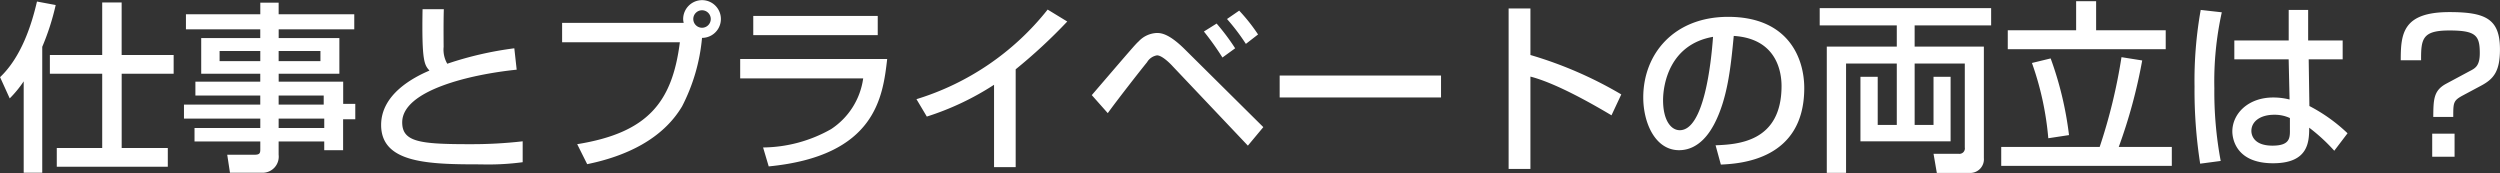 <svg id="title_survey02_3.svg" xmlns="http://www.w3.org/2000/svg" width="357.718" height="24.75" viewBox="0 0 357.718 24.75">
  <rect x="0" y="0" width="357.718" height="24.75" fill="#333333" stroke="none"/>
  <defs>
    <style>
      .cls-1 {
        fill: #fff;
        fill-rule: evenodd;
      }
    </style>
  </defs>
  <path id="仕事とプライベートの両立は_" data-name="仕事とプライベートの両立は？" class="cls-1" d="M446.487,3414h2.652v-18.02a34.763,34.763,0,0,0,1.924-5.98l-2.678-.5c-0.78,3.38-2.262,7.96-5.279,10.82l1.378,3.04a15.841,15.841,0,0,0,2-2.44V3414Zm11.232-16.85h-7.488v2.68h7.488v10.63h-6.5v2.68h15.886v-2.68h-6.6v-10.63h7.436v-2.68H460.5v-7.52h-2.782v7.52Zm36.062-5.83H482.965v-1.66h-2.626v1.66H469.7v2.16h10.635v1.25h-8.45v5.1h8.45v1.14h-9.282v1.98h9.282v1.3H469.418v2h10.921v1.35h-9.412v1.92h9.412v1.1c0,0.54-.052.8-0.806,0.8h-3.926L476,3414H480.7a2.305,2.305,0,0,0,2.262-2.58v-1.9h6.526v1.25h2.7v-4.42h1.742v-2.21H492.2v-3.17h-9.23v-1.14h8.684v-5.1h-8.684v-1.25h10.816v-2.16Zm-13.442,5.26v1.45h-5.824v-1.45h5.824Zm8.606,0v1.45h-5.98v-1.45h5.98Zm0.468,6.37v1.3h-6.448v-1.3h6.448Zm0.078,3.3v1.35h-6.526v-1.35h6.526Zm14.066-15.65c-0.13,7.51.26,7.95,0.988,8.78-2.288.97-6.916,3.38-6.916,7.78,0,5.51,6.838,5.64,14.274,5.64a37.041,37.041,0,0,0,5.98-.31v-2.99a63.9,63.9,0,0,1-7.488.41c-7.124,0-9.75-.28-9.75-3.12,0-4.57,9.724-6.86,16.38-7.54l-0.338-3.06a49.467,49.467,0,0,0-9.594,2.21,4.024,4.024,0,0,1-.52-2.42c-0.026-3.04,0-4.6.026-5.38h-3.042Zm23.556,22.17c5.434-1.11,10.738-3.51,13.572-8.26a26.526,26.526,0,0,0,2.86-9.81,2.7,2.7,0,1,0,0-5.4,2.717,2.717,0,0,0-2.7,2.7,2.28,2.28,0,0,0,.078.55H523.525v2.78h16.848c-1.092,8.6-4.6,12.95-14.69,14.58Zm16.432-22.02a1.25,1.25,0,0,1,0,2.5A1.25,1.25,0,0,1,543.545,3390.75Zm7.332,0.81v2.75h17.81v-2.75h-17.81Zm-1.872,6.16v2.78h17.6a10.376,10.376,0,0,1-4.6,7.26,20.075,20.075,0,0,1-9.724,2.62l0.806,2.71c15.314-1.49,16.328-9.96,16.952-15.37H549.005Zm39.416,1.48a76.582,76.582,0,0,0,7.384-6.84L593,3390.65a38.23,38.23,0,0,1-18.773,12.82l1.483,2.49a39.7,39.7,0,0,0,9.62-4.55v11.78h3.094V3399.2Zm13.182,6.27c1.3-1.82,4.888-6.4,5.616-7.28a2.039,2.039,0,0,1,1.43-.99c0.754,0,1.976,1.27,2.21,1.53l10.79,11.39,2.21-2.65-11.18-11.08c-2.392-2.39-3.536-2.39-4.082-2.39a3.758,3.758,0,0,0-2.574,1.2c-0.442.39-1.066,1.12-6.709,7.69Zm18.226-9.28a31.363,31.363,0,0,0-2.652-3.54l-1.82,1.14a39.569,39.569,0,0,1,2.652,3.72Zm3.276-1.98a25.37,25.37,0,0,0-2.7-3.41l-1.742,1.2a30.048,30.048,0,0,1,2.7,3.56Zm3.093,5.88v3.14h23.089v-3.14H626.2Zm32.761-9.6v22.96h3.12v-13.21c3.562,0.91,8.684,3.8,11.6,5.54l1.4-2.99a57.323,57.323,0,0,0-13-5.64v-6.66h-3.12Zm30.368,22.34c2.7-.13,11.934-0.63,11.934-10.95,0-4.26-2.262-10.19-10.894-10.19-7.722,0-12.143,5.28-12.143,11.54,0,3.64,1.717,7.54,5.123,7.54,3.016,0,4.55-2.86,4.992-3.66,1.976-3.72,2.418-8.38,2.834-12.69,6.136,0.39,6.838,5.12,6.838,7.17,0,8.06-6.344,8.35-9.438,8.48Zm-1.118-18.28c-0.26,3.64-1.274,13.36-4.758,13.36-1.3,0-2.392-1.48-2.392-4.29C681.059,3401.33,682,3395.64,688.209,3394.55Zm15.261-1.64H714.5v3.04H704.484v18.07h2.757v-15.65H714.5v8.79h-2.73v-6.89H709.3v9.23h12.9v-9.23h-2.444v6.89h-2.7v-8.79h7.176v12.01a0.78,0.78,0,0,1-.858.91h-3.614l0.468,2.73h4.6a1.96,1.96,0,0,0,2.132-2.13v-15.94h-9.906v-3.04h10.946v-2.47H703.47v2.47Zm36.687,0.7H730.38v2.71h22.6v-2.71h-9.958v-4.16h-2.86v4.16Zm-6.318,4.68a42.942,42.942,0,0,1,2.34,10.77l2.964-.45a48.966,48.966,0,0,0-2.626-10.97Zm-4.4,14.72h24.415v-2.71h-7.592a74.887,74.887,0,0,0,3.354-12.37l-2.964-.47a78.3,78.3,0,0,1-3.12,12.84H729.444v2.71Zm28.549-22.31a57.5,57.5,0,0,0-.884,10.97,68.057,68.057,0,0,0,.806,11.03l2.938-.39a53.727,53.727,0,0,1-.91-10.4,46,46,0,0,1,1.066-10.87Zm4.81,4.37v2.7h7.774l0.13,5.75a9.4,9.4,0,0,0-2.34-.29c-3.614,0-5.85,2.34-5.85,4.86,0,0.65.234,4.55,5.824,4.55,5.018,0,5.174-2.99,5.174-5.09a25.633,25.633,0,0,1,3.588,3.3l1.9-2.5a23.722,23.722,0,0,0-5.46-3.9l-0.1-6.68H778.3v-2.7h-4.94v-4.37h-2.782v4.37H762.8Zm7.956,12.87c0,1.12-.052,2.18-2.5,2.18-2.834,0-3.016-1.69-3.016-2.1,0-1.36,1.274-2.32,3.276-2.32a5.186,5.186,0,0,1,2.236.47v1.77Zm27.352-6.4c1.794-.96,2.7-2.03,2.7-5.2,0-4.34-2.028-5.33-7.228-5.33-6.708,0-6.968,3.12-6.968,6.89h2.912c-0.026-3.09.208-4.26,4.03-4.26,3.8,0,4.368.7,4.368,3.25,0,1.82-.65,2.16-1.456,2.57l-3.354,1.8c-1.82.98-1.82,2.28-1.846,4.75h2.86c0-2.1,0-2.34,1.456-3.12Zm-6.994,6.87v3.3h3.2v-3.3h-3.2Z" transform="translate(-443.094 -3389.28)"/>
</svg>

